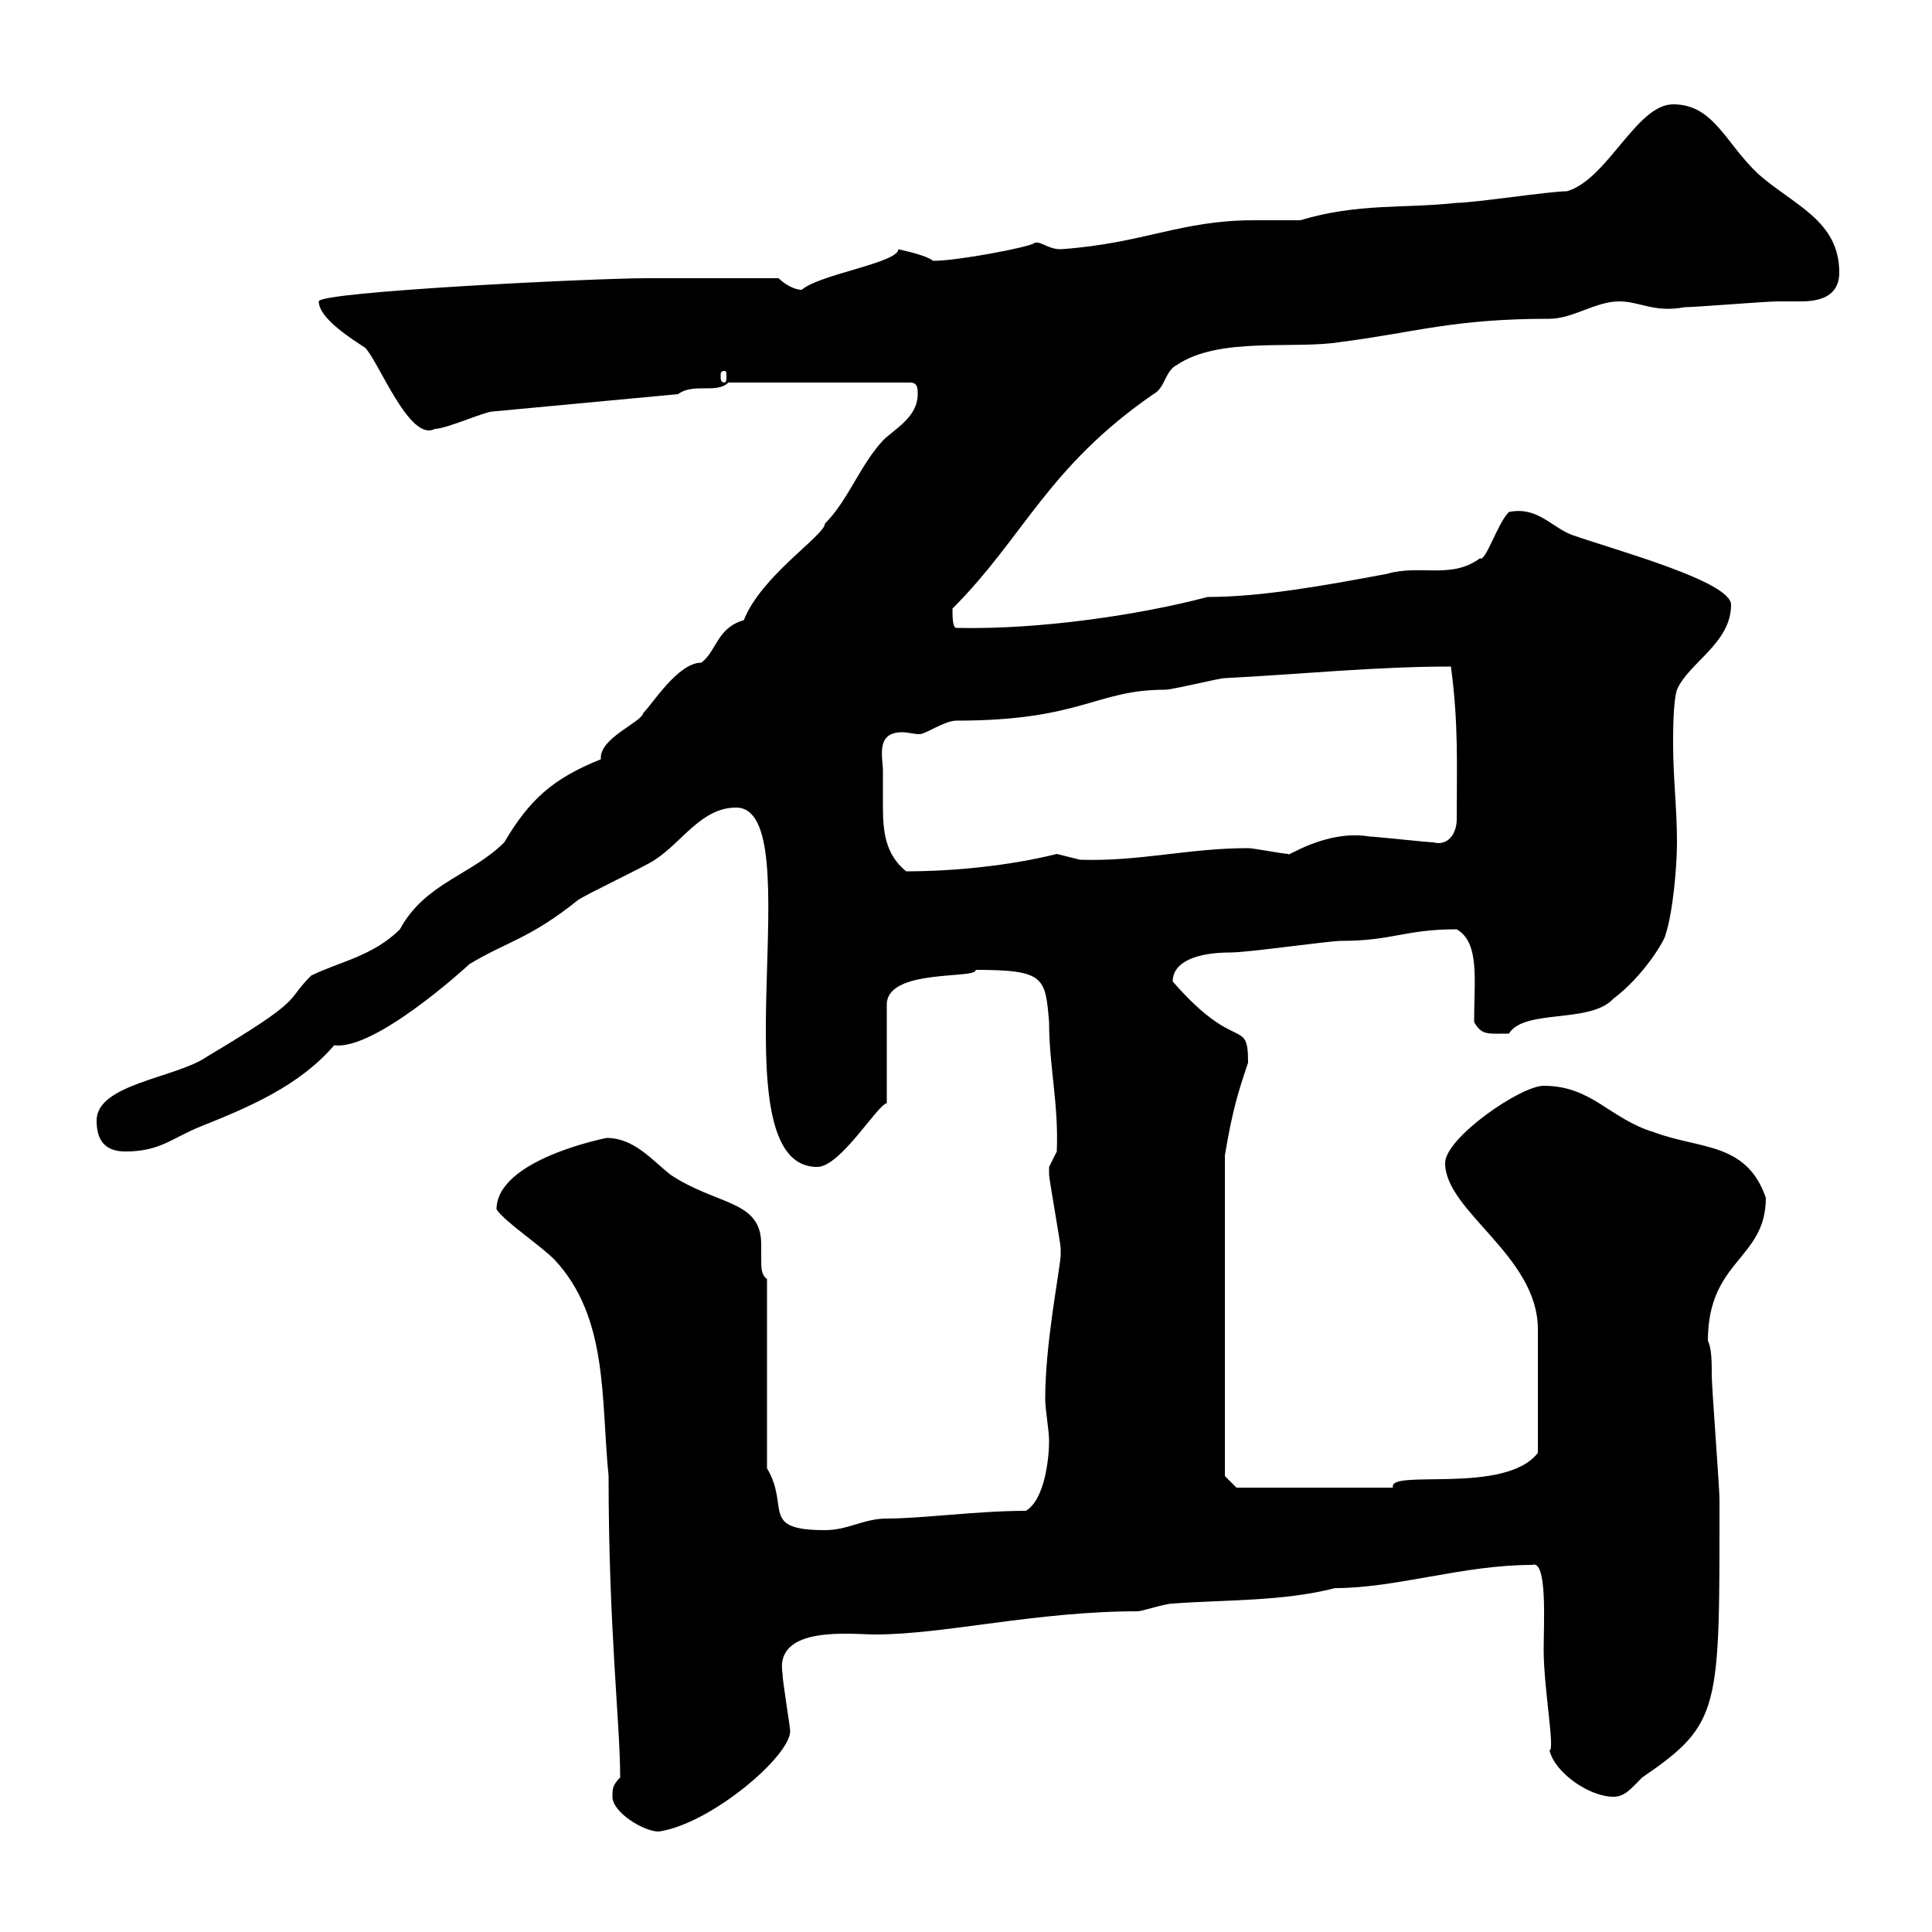 <svg xmlns="http://www.w3.org/2000/svg" xmlns:xlink="http://www.w3.org/1999/xlink" width="300" height="300"><path d="M95.10 279C95.10 281.40 99.90 284.40 102.30 284.40C110.40 283.20 122.70 272.70 122.70 268.80C122.70 268.20 121.50 261 121.50 259.80C120.30 252.30 132.30 253.80 135.90 253.80C146.70 253.80 160.80 250.20 176.70 250.20C177.30 250.20 180.90 249 182.10 249C189.90 248.40 199.20 248.70 207.30 246.60C216.90 246.60 227.10 243 237.90 243C240.30 242.10 239.70 252 239.70 256.20C239.70 262.20 241.50 271.80 240.60 271.80C241.50 275.40 246.90 279 250.50 279C252.30 279 253.20 277.80 255 276C267.30 267.60 267 265.50 267 232.80C267 231 265.80 215.40 265.80 213.60C265.80 211.50 265.80 209.40 265.20 208.20C265.20 195.60 274.20 195.60 274.20 186C271.20 177.30 264 178.50 256.80 175.80C249.90 173.70 247.20 168.60 239.70 168.60C236.10 168.60 224.40 176.70 224.40 180.60C224.40 188.10 238.80 195 238.80 206.40C238.80 210.60 238.80 218.70 238.80 225.60C233.70 232.20 215.40 228 216.30 231L192 231L190.20 229.20L190.20 179.40C191.40 172.20 192.30 169.50 193.80 165C193.80 157.80 192 163.80 182.10 152.40C182.10 149.40 185.70 147.90 191.10 147.90C193.80 147.90 206.40 146.10 208.20 146.10C216.30 146.10 218.10 144.30 226.20 144.30C229.80 146.40 228.90 152.10 228.90 158.70C230.10 160.80 231 160.50 234.30 160.50C236.70 156.60 246.90 159 250.50 155.10C255.30 151.50 258.60 145.80 258.60 145.20C259.80 141.60 260.40 134.40 260.40 130.80C260.40 125.40 259.80 120.90 259.80 115.50C259.80 113.70 259.80 108.90 260.40 107.10C262.20 102.90 268.80 99.90 268.80 93.90C268.80 90.30 251.10 85.50 244.20 83.10C240.90 81.90 238.80 78.60 234.30 79.50C232.50 81.30 230.70 87.30 229.80 86.70C225.30 90 220.50 87.60 215.40 89.10C205.80 90.90 195.90 92.70 187.50 92.70C177.30 95.40 161.70 97.80 148.50 97.50C147.90 97.50 147.90 95.70 147.90 94.50C159 83.40 162.60 72.60 179.10 61.20C180.90 60.30 180.90 57.60 182.70 56.70C189.30 52.20 201 54.30 208.20 53.10C219.90 51.60 225.60 49.50 240.60 49.50C244.20 49.50 247.80 46.80 251.40 46.80C254.70 46.80 256.80 48.60 261.60 47.70C263.40 47.70 274.20 46.80 276 46.80C276.90 46.80 278.10 46.80 279.60 46.80C282.30 46.80 285.60 46.20 285.60 42.30C285.60 34.20 278.40 31.80 273 27C267.90 22.20 266.10 16.20 259.80 16.20C254.10 16.20 249.60 27.90 243.30 29.70C240.60 29.70 228.90 31.50 226.20 31.50C218.10 32.40 210.90 31.50 201.90 34.20C201 34.20 195.60 34.20 194.70 34.20C183.30 34.20 177.60 37.80 164.70 38.70C162.60 38.70 161.40 37.20 160.50 37.80C159.60 38.40 148.80 40.50 144.90 40.50C143.70 39.60 140.70 39 139.50 38.70C139.50 40.80 127.20 42.60 124.50 45C123.30 45 121.80 44.10 120.90 43.20C110.70 43.20 103.20 43.20 100.50 43.20C92.10 43.20 49.50 45.30 49.50 46.80C49.50 49.50 54.90 52.80 56.70 54C58.80 56.10 63.60 68.70 67.50 66.60C69.30 66.60 75.30 63.90 76.50 63.90L105.30 61.20C107.70 59.40 111.30 61.20 113.10 59.40L141.30 59.40C142.50 59.40 142.50 60.30 142.50 61.20C142.50 64.80 138.90 66.60 137.10 68.40C133.50 72.30 131.70 77.70 128.10 81.30C128.10 83.10 118.20 89.40 115.50 96.30C111.30 97.50 111.30 101.10 108.90 102.90C105.30 102.90 101.40 109.20 99.90 110.70C99.60 112.20 93 114.60 93.30 117.90C85.80 120.90 82.20 124.20 78.30 130.80C73.20 135.90 66 137.10 62.10 144.30C57.90 148.50 52.50 149.40 48.30 151.50C44.10 155.70 47.70 154.80 32.10 164.10C27.30 167.40 15 168.30 15 174C15 177.60 16.80 178.80 19.50 178.80C24.90 178.80 26.70 176.70 31.20 174.90C38.70 171.90 46.50 168.60 51.90 162.30C58.20 163.20 72.60 150 72.90 149.70C78.90 146.10 82.20 145.80 89.70 139.80C90.90 138.90 100.50 134.40 101.70 133.50C105.90 130.80 108.90 125.40 114.30 125.40C126.30 125.40 110.70 181.20 126.90 181.20C130.50 181.20 136.20 171.60 137.70 171.30L137.70 156C137.70 150.30 151.80 152.10 151.50 150.60C162.30 150.60 162.30 151.80 162.90 158.70C162.90 165.60 164.40 171.30 164.10 178.80C164.10 178.80 162.90 181.20 162.90 181.20C162.90 182.40 162.90 182.40 162.90 182.40C162.90 183 164.70 193.20 164.70 193.80C164.70 193.80 164.70 193.80 164.70 195C164.40 198.30 162.30 208.80 162.30 217.20C162.30 219 162.90 222 162.90 223.80C162.90 226.20 162.30 232.80 159.30 234.60C151.80 234.60 143.10 235.80 137.70 235.80C134.10 235.80 131.70 237.60 128.10 237.60C117.90 237.60 122.70 234 119.10 228L119.10 198.60C118.20 198 118.20 196.80 118.20 195.60C118.20 195 118.20 193.80 118.20 193.20C118.20 186.30 111.30 187.20 104.10 182.40C101.10 180 98.40 176.70 94.20 176.70C94.20 176.70 77.10 180 77.10 187.80C78.60 189.90 83.70 193.20 86.10 195.60C94.50 204.60 93.30 217.20 94.50 229.20C94.50 252.90 96.30 267.60 96.30 276C95.10 277.20 95.10 277.80 95.10 279ZM137.10 119.70C137.10 117.60 135.90 113.70 140.10 113.70C141 113.70 141.90 114 142.80 114C143.70 114 146.70 111.90 148.50 111.90C168 111.90 170.10 107.10 180.90 107.10C182.10 107.10 189.30 105.30 190.20 105.30C201.90 104.70 213.60 103.50 225.30 103.50C226.50 112.50 226.20 118.80 226.20 127.20C226.20 129.60 224.70 131.40 222.60 130.80C221.70 130.80 213.60 129.90 212.70 129.90C205.80 128.70 199.20 133.50 200.10 132.60C199.20 132.60 194.70 131.70 193.80 131.70C184.50 131.70 177 133.80 167.70 133.50C167.70 133.50 164.10 132.60 164.10 132.60C156.90 134.40 148.20 135.30 140.70 135.30C137.40 132.60 137.10 129 137.10 125.10C137.10 123.30 137.10 121.50 137.10 119.70ZM112.50 57.60C112.80 57.60 112.80 57.90 112.80 58.50C112.80 58.80 112.80 59.40 112.50 59.40C111.90 59.40 111.90 58.80 111.90 58.50C111.90 57.90 111.90 57.60 112.50 57.60Z"/></svg>